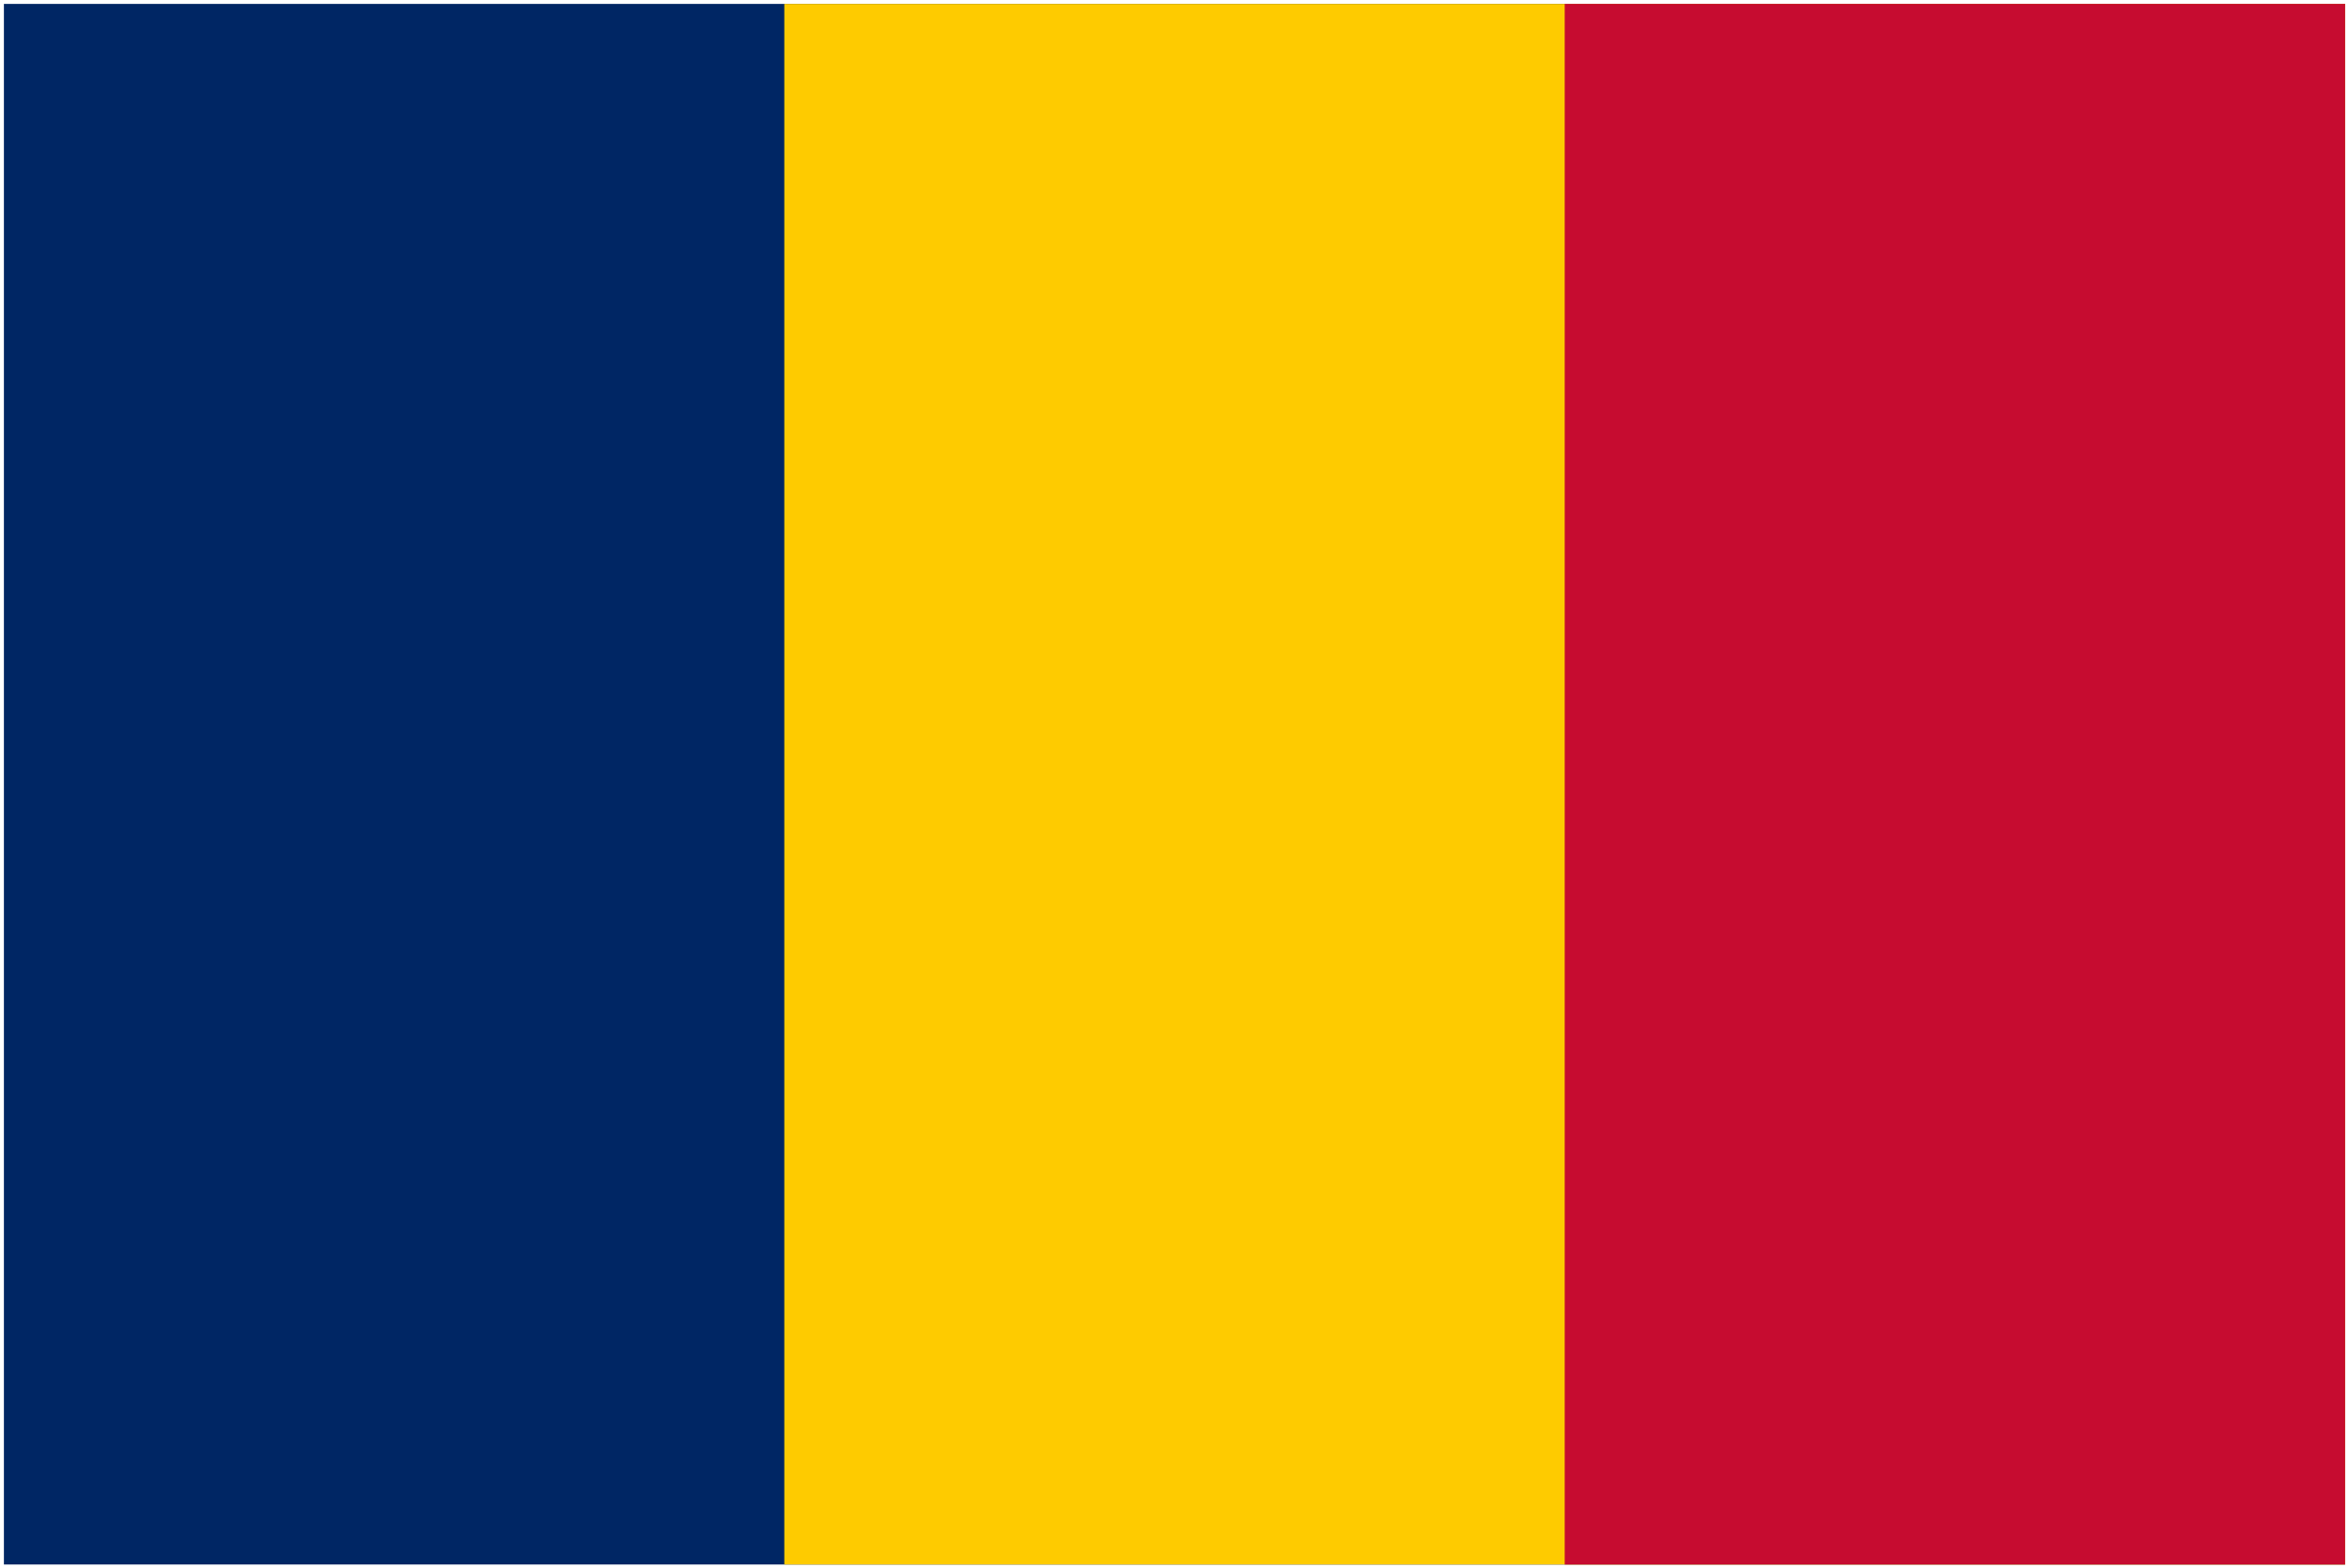 <svg xmlns="http://www.w3.org/2000/svg" width="301" height="201" viewBox="0 0 301 201">
  <g fill="none">
    <path fill="#002664" d="M.5.5h300v200H.5z"/>
    <path fill="#FECB00" d="M100.5.5h200v200h-200z"/>
    <path fill="#C60C30" d="M200.5.5h100v200h-100z"/>
  </g>
</svg>
